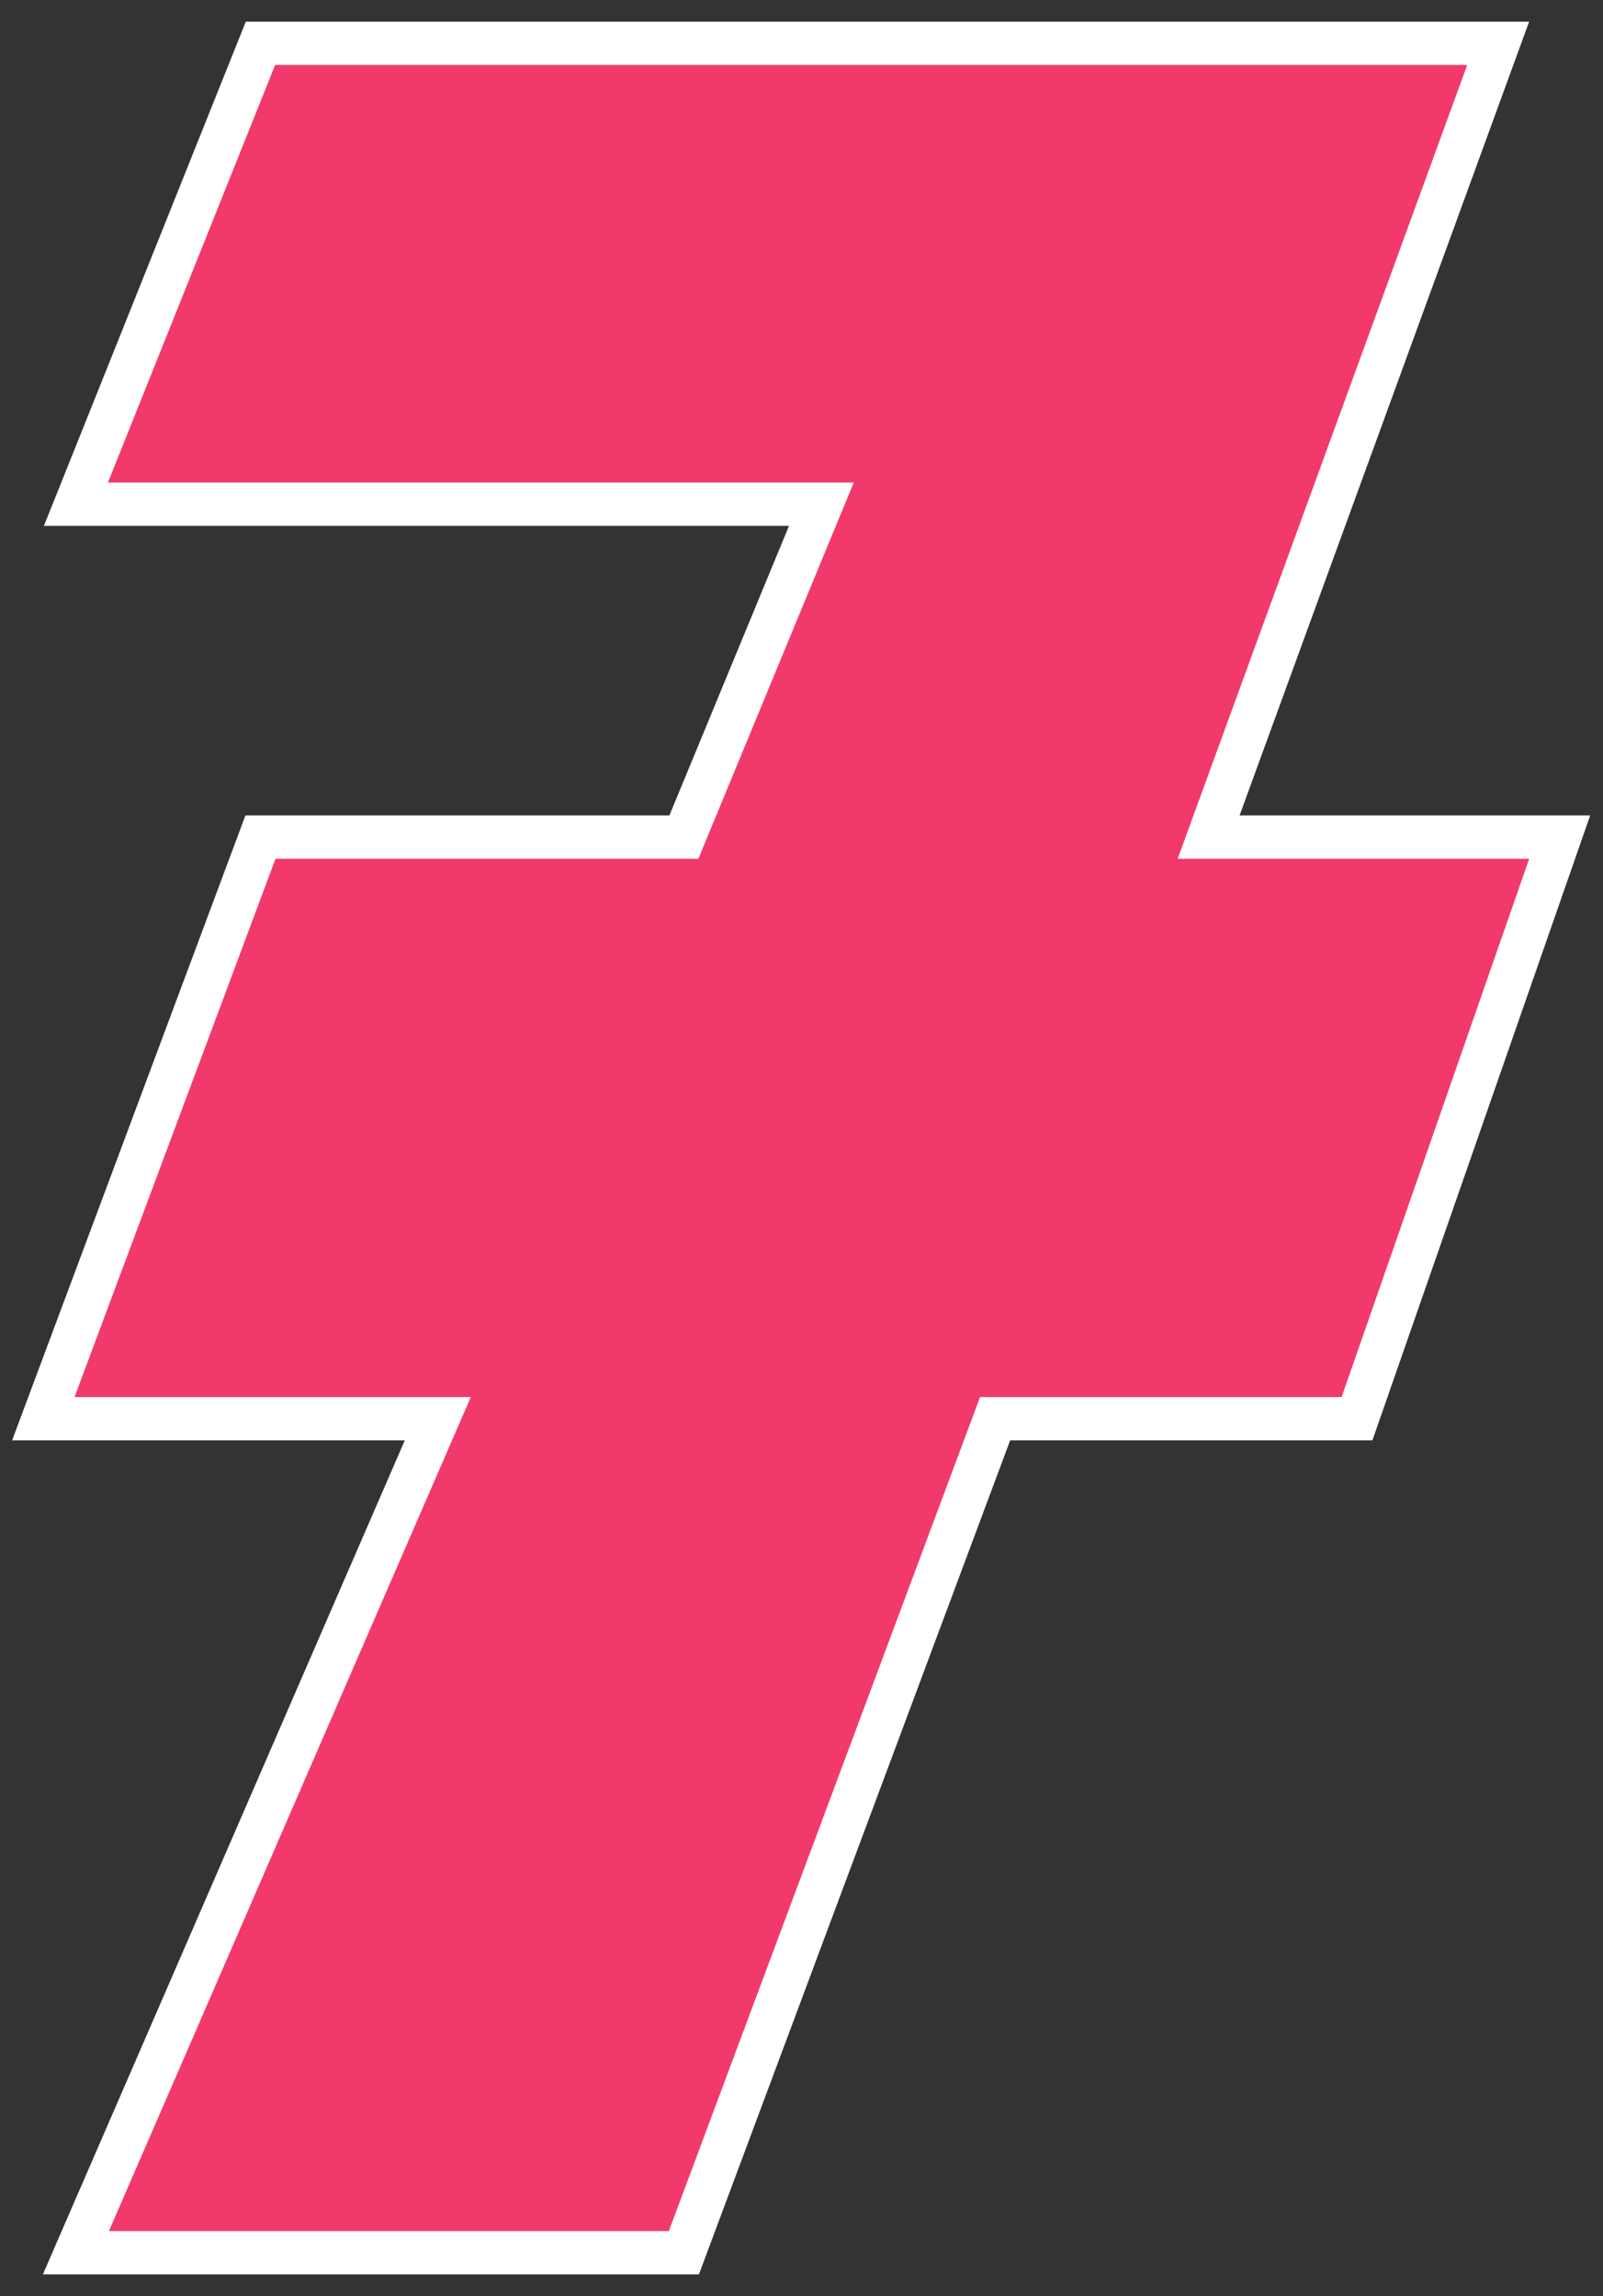 <svg width="37" height="53" viewBox="0 0 37 53" fill="none" xmlns="http://www.w3.org/2000/svg">
<rect x="0" y="0" width="37" height="53" fill="#333333" stroke="none"/>
<path d="M6.012 1L1.752 11.639H18.959L15.785 19.323H6.012L1 32.748H10.105L1.752 52H15.785L22.969 32.748H31.322L36 19.323H27.897L34.58 1H6.012Z" fill="#F13A6B" stroke="white"/>
</svg>
